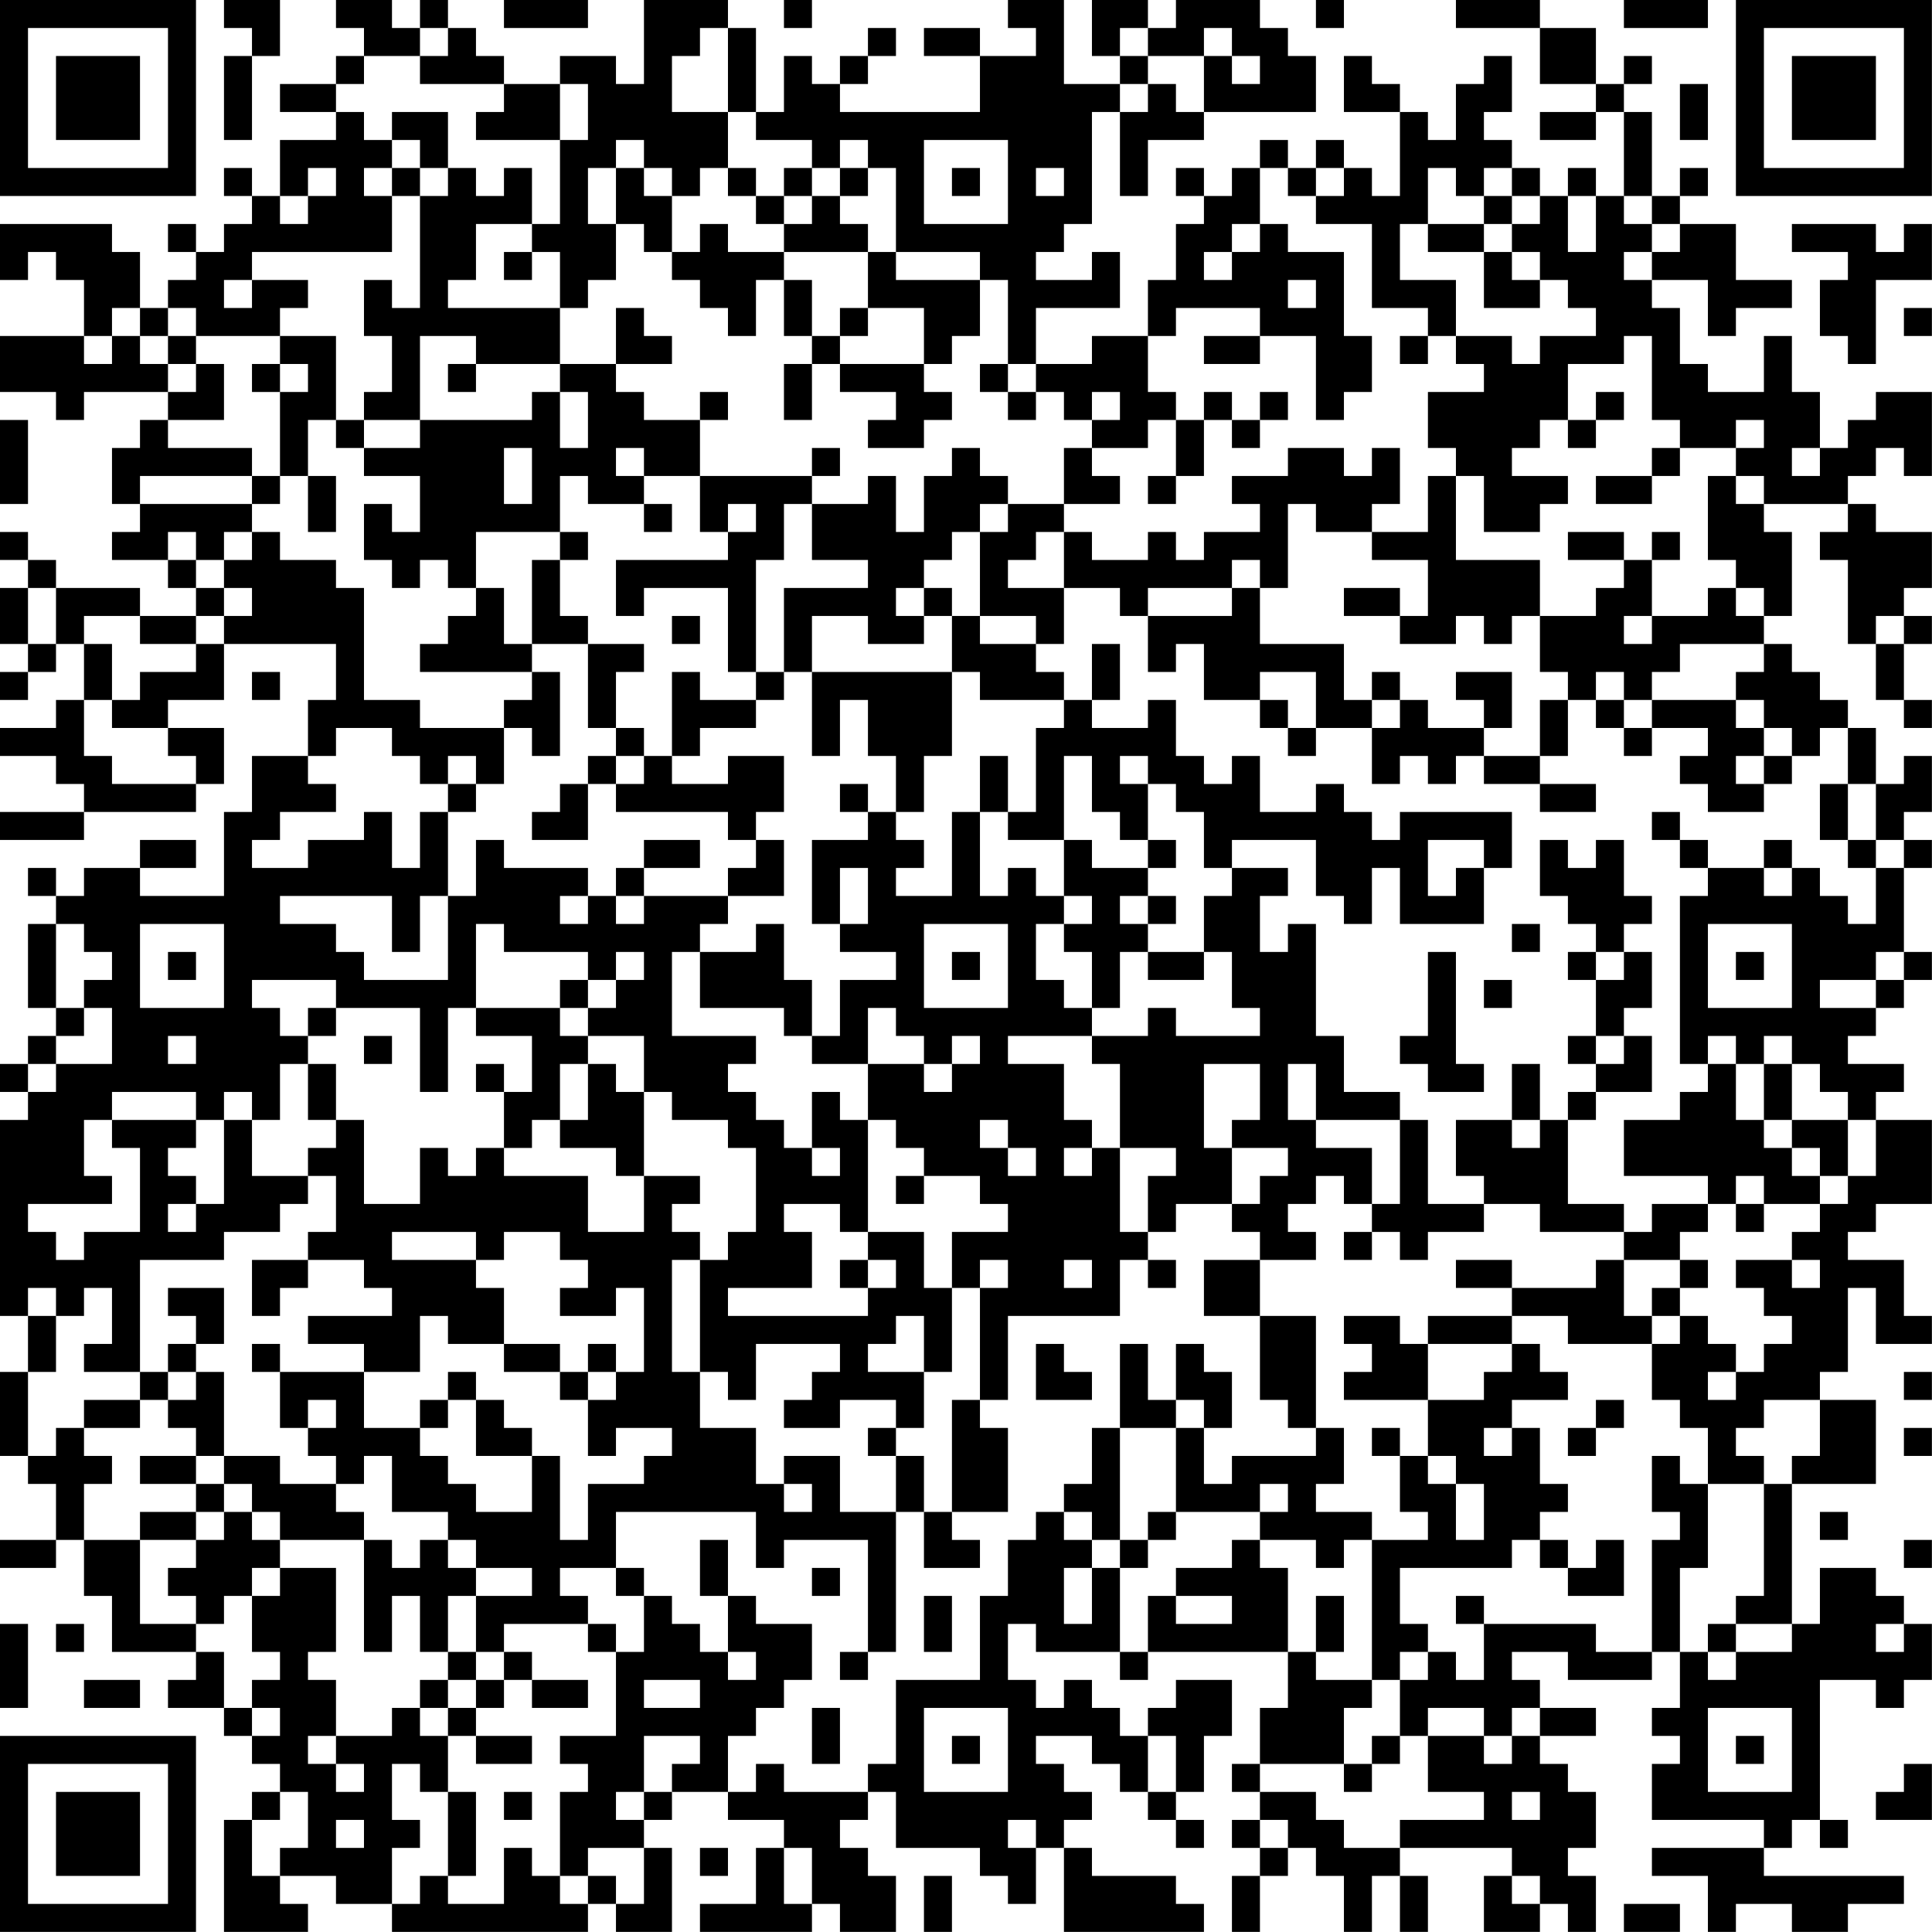 <?xml version="1.0" encoding="UTF-8"?>
<svg xmlns="http://www.w3.org/2000/svg" version="1.1" width="500" height="500" viewBox="0 0 500 500"><rect x="0" y="0" width="500" height="500" fill="#ffffff"/><g transform="scale(7.246)"><g transform="translate(0,0)"><g><g transform="translate(3.5,3.5)"><path fill-rule="evenodd" d="M-3.5 -3.5L3.5 -3.5L3.5 3.5L-3.5 3.5ZM-2.5 -2.5L-2.5 2.5L2.5 2.5L2.5 -2.5Z" fill="#000000"/><path fill-rule="evenodd" d="M-1.5 -1.5L1.5 -1.5L1.5 1.5L-1.5 1.5Z" fill="#000000"/></g></g><g><g transform="translate(65.5,3.5)"><g transform="rotate(90)"><path fill-rule="evenodd" d="M-3.5 -3.5L3.5 -3.5L3.5 3.5L-3.5 3.5ZM-2.5 -2.5L-2.5 2.5L2.5 2.5L2.5 -2.5Z" fill="#000000"/><path fill-rule="evenodd" d="M-1.5 -1.5L1.5 -1.5L1.5 1.5L-1.5 1.5Z" fill="#000000"/></g></g></g><g><g transform="translate(3.5,65.5)"><g transform="rotate(-90)"><path fill-rule="evenodd" d="M-3.5 -3.5L3.5 -3.5L3.5 3.5L-3.5 3.5ZM-2.5 -2.5L-2.5 2.5L2.5 2.5L2.5 -2.5Z" fill="#000000"/><path fill-rule="evenodd" d="M-1.5 -1.5L1.5 -1.5L1.5 1.5L-1.5 1.5Z" fill="#000000"/></g></g></g><path fill-rule="evenodd" d="M8 0L8 1L9 1L9 2L8 2L8 5L9 5L9 2L10 2L10 0ZM12 0L12 1L13 1L13 2L12 2L12 3L10 3L10 4L12 4L12 5L10 5L10 7L9 7L9 6L8 6L8 7L9 7L9 8L8 8L8 9L7 9L7 8L6 8L6 9L7 9L7 10L6 10L6 11L5 11L5 9L4 9L4 8L0 8L0 10L1 10L1 9L2 9L2 10L3 10L3 12L0 12L0 14L2 14L2 15L3 15L3 14L6 14L6 15L5 15L5 16L4 16L4 18L5 18L5 19L4 19L4 20L6 20L6 21L7 21L7 22L5 22L5 21L2 21L2 20L1 20L1 19L0 19L0 20L1 20L1 21L0 21L0 23L1 23L1 24L0 24L0 25L1 25L1 24L2 24L2 23L3 23L3 25L2 25L2 26L0 26L0 27L2 27L2 28L3 28L3 29L0 29L0 30L3 30L3 29L7 29L7 28L8 28L8 26L6 26L6 25L8 25L8 23L12 23L12 25L11 25L11 27L9 27L9 29L8 29L8 32L5 32L5 31L7 31L7 30L5 30L5 31L3 31L3 32L2 32L2 31L1 31L1 32L2 32L2 33L1 33L1 36L2 36L2 37L1 37L1 38L0 38L0 39L1 39L1 40L0 40L0 47L1 47L1 49L0 49L0 52L1 52L1 53L2 53L2 55L0 55L0 56L2 56L2 55L3 55L3 57L4 57L4 59L7 59L7 60L6 60L6 61L8 61L8 62L9 62L9 63L10 63L10 64L9 64L9 65L8 65L8 69L11 69L11 68L10 68L10 67L12 67L12 68L14 68L14 69L21 69L21 68L22 68L22 69L24 69L24 66L23 66L23 65L24 65L24 64L26 64L26 65L28 65L28 66L27 66L27 68L25 68L25 69L29 69L29 68L30 68L30 69L32 69L32 67L31 67L31 66L30 66L30 65L31 65L31 64L32 64L32 66L35 66L35 67L36 67L36 68L37 68L37 66L38 66L38 69L43 69L43 68L42 68L42 67L39 67L39 66L38 66L38 65L39 65L39 64L38 64L38 63L37 63L37 62L39 62L39 63L40 63L40 64L41 64L41 65L42 65L42 66L43 66L43 65L42 65L42 64L43 64L43 62L44 62L44 60L42 60L42 61L41 61L41 62L40 62L40 61L39 61L39 60L38 60L38 61L37 61L37 60L36 60L36 58L37 58L37 59L40 59L40 60L41 60L41 59L46 59L46 61L45 61L45 63L44 63L44 64L45 64L45 65L44 65L44 66L45 66L45 67L44 67L44 69L45 69L45 67L46 67L46 66L47 66L47 67L48 67L48 69L49 69L49 67L50 67L50 69L51 69L51 67L50 67L50 66L54 66L54 67L53 67L53 69L55 69L55 68L56 68L56 69L57 69L57 67L56 67L56 66L57 66L57 64L56 64L56 63L55 63L55 62L57 62L57 61L55 61L55 60L54 60L54 59L56 59L56 60L59 60L59 59L60 59L60 61L59 61L59 62L60 62L60 63L59 63L59 65L63 65L63 66L59 66L59 67L61 67L61 69L62 69L62 68L64 68L64 69L66 69L66 68L68 68L68 67L63 67L63 66L64 66L64 65L65 65L65 66L66 66L66 65L65 65L65 60L67 60L67 61L68 61L68 60L69 60L69 58L68 58L68 57L67 57L67 56L65 56L65 58L64 58L64 53L67 53L67 50L65 50L65 49L66 49L66 46L67 46L67 48L69 48L69 47L68 47L68 45L66 45L66 44L67 44L67 43L69 43L69 40L67 40L67 39L68 39L68 38L66 38L66 37L67 37L67 36L68 36L68 35L69 35L69 34L68 34L68 31L69 31L69 30L68 30L68 29L69 29L69 27L68 27L68 28L67 28L67 26L66 26L66 25L65 25L65 24L64 24L64 23L63 23L63 22L64 22L64 19L63 19L63 18L66 18L66 19L65 19L65 20L66 20L66 23L67 23L67 25L68 25L68 26L69 26L69 25L68 25L68 23L69 23L69 22L68 22L68 21L69 21L69 19L67 19L67 18L66 18L66 17L67 17L67 16L68 16L68 17L69 17L69 14L67 14L67 15L66 15L66 16L65 16L65 14L64 14L64 12L63 12L63 14L61 14L61 13L60 13L60 11L59 11L59 10L61 10L61 12L62 12L62 11L64 11L64 10L62 10L62 8L60 8L60 7L61 7L61 6L60 6L60 7L59 7L59 4L58 4L58 3L59 3L59 2L58 2L58 3L57 3L57 1L55 1L55 0L52 0L52 1L55 1L55 3L57 3L57 4L55 4L55 5L57 5L57 4L58 4L58 7L57 7L57 6L56 6L56 7L55 7L55 6L54 6L54 5L53 5L53 4L54 4L54 2L53 2L53 3L52 3L52 5L51 5L51 4L50 4L50 3L49 3L49 2L48 2L48 4L50 4L50 7L49 7L49 6L48 6L48 5L47 5L47 6L46 6L46 5L45 5L45 6L44 6L44 7L43 7L43 6L42 6L42 7L43 7L43 8L42 8L42 10L41 10L41 12L39 12L39 13L37 13L37 11L40 11L40 9L39 9L39 10L37 10L37 9L38 9L38 8L39 8L39 4L40 4L40 7L41 7L41 5L43 5L43 4L47 4L47 2L46 2L46 1L45 1L45 0L42 0L42 1L41 1L41 0L39 0L39 2L40 2L40 3L38 3L38 0L36 0L36 1L37 1L37 2L35 2L35 1L33 1L33 2L35 2L35 4L30 4L30 3L31 3L31 2L32 2L32 1L31 1L31 2L30 2L30 3L29 3L29 2L28 2L28 4L27 4L27 1L26 1L26 0L23 0L23 3L22 3L22 2L20 2L20 3L18 3L18 2L17 2L17 1L16 1L16 0L15 0L15 1L14 1L14 0ZM18 0L18 1L21 1L21 0ZM28 0L28 1L29 1L29 0ZM47 0L47 1L48 1L48 0ZM58 0L58 1L61 1L61 0ZM15 1L15 2L13 2L13 3L12 3L12 4L13 4L13 5L14 5L14 6L13 6L13 7L14 7L14 9L9 9L9 10L8 10L8 11L9 11L9 10L11 10L11 11L10 11L10 12L7 12L7 11L6 11L6 12L5 12L5 11L4 11L4 12L3 12L3 13L4 13L4 12L5 12L5 13L6 13L6 14L7 14L7 13L8 13L8 15L6 15L6 16L9 16L9 17L5 17L5 18L9 18L9 19L8 19L8 20L7 20L7 19L6 19L6 20L7 20L7 21L8 21L8 22L7 22L7 23L5 23L5 22L3 22L3 23L4 23L4 25L3 25L3 27L4 27L4 28L7 28L7 27L6 27L6 26L4 26L4 25L5 25L5 24L7 24L7 23L8 23L8 22L9 22L9 21L8 21L8 20L9 20L9 19L10 19L10 20L12 20L12 21L13 21L13 25L15 25L15 26L18 26L18 28L17 28L17 27L16 27L16 28L15 28L15 27L14 27L14 26L12 26L12 27L11 27L11 28L12 28L12 29L10 29L10 30L9 30L9 31L11 31L11 30L13 30L13 29L14 29L14 31L15 31L15 29L16 29L16 32L15 32L15 34L14 34L14 32L10 32L10 33L12 33L12 34L13 34L13 35L16 35L16 32L17 32L17 30L18 30L18 31L21 31L21 32L20 32L20 33L21 33L21 32L22 32L22 33L23 33L23 32L26 32L26 33L25 33L25 34L24 34L24 37L27 37L27 38L26 38L26 39L27 39L27 40L28 40L28 41L29 41L29 42L30 42L30 41L29 41L29 39L30 39L30 40L31 40L31 44L30 44L30 43L28 43L28 44L29 44L29 46L26 46L26 47L31 47L31 46L32 46L32 45L31 45L31 44L33 44L33 46L34 46L34 49L33 49L33 47L32 47L32 48L31 48L31 49L33 49L33 51L32 51L32 50L30 50L30 51L28 51L28 50L29 50L29 49L30 49L30 48L27 48L27 50L26 50L26 49L25 49L25 45L26 45L26 44L27 44L27 41L26 41L26 40L24 40L24 39L23 39L23 37L21 37L21 36L22 36L22 35L23 35L23 34L22 34L22 35L21 35L21 34L18 34L18 33L17 33L17 36L16 36L16 39L15 39L15 36L12 36L12 35L9 35L9 36L10 36L10 37L11 37L11 38L10 38L10 40L9 40L9 39L8 39L8 40L7 40L7 39L4 39L4 40L3 40L3 42L4 42L4 43L1 43L1 44L2 44L2 45L3 45L3 44L5 44L5 41L4 41L4 40L7 40L7 41L6 41L6 42L7 42L7 43L6 43L6 44L7 44L7 43L8 43L8 40L9 40L9 42L11 42L11 43L10 43L10 44L8 44L8 45L5 45L5 49L3 49L3 48L4 48L4 46L3 46L3 47L2 47L2 46L1 46L1 47L2 47L2 49L1 49L1 52L2 52L2 51L3 51L3 52L4 52L4 53L3 53L3 55L5 55L5 58L7 58L7 59L8 59L8 61L9 61L9 62L10 62L10 61L9 61L9 60L10 60L10 59L9 59L9 57L10 57L10 56L12 56L12 59L11 59L11 60L12 60L12 62L11 62L11 63L12 63L12 64L13 64L13 63L12 63L12 62L14 62L14 61L15 61L15 62L16 62L16 64L15 64L15 63L14 63L14 65L15 65L15 66L14 66L14 68L15 68L15 67L16 67L16 68L18 68L18 66L19 66L19 67L20 67L20 68L21 68L21 67L22 67L22 68L23 68L23 66L21 66L21 67L20 67L20 64L21 64L21 63L20 63L20 62L22 62L22 59L23 59L23 57L24 57L24 58L25 58L25 59L26 59L26 60L27 60L27 59L26 59L26 57L27 57L27 58L29 58L29 60L28 60L28 61L27 61L27 62L26 62L26 64L27 64L27 63L28 63L28 64L31 64L31 63L32 63L32 60L35 60L35 57L36 57L36 55L37 55L37 54L38 54L38 55L39 55L39 56L38 56L38 58L39 58L39 56L40 56L40 59L41 59L41 57L42 57L42 58L44 58L44 57L42 57L42 56L44 56L44 55L45 55L45 56L46 56L46 59L47 59L47 60L49 60L49 61L48 61L48 63L45 63L45 64L47 64L47 65L48 65L48 66L50 66L50 65L53 65L53 64L51 64L51 62L53 62L53 63L54 63L54 62L55 62L55 61L54 61L54 62L53 62L53 61L51 61L51 62L50 62L50 60L51 60L51 59L52 59L52 60L53 60L53 58L57 58L57 59L59 59L59 55L60 55L60 54L59 54L59 52L60 52L60 53L61 53L61 56L60 56L60 59L61 59L61 60L62 60L62 59L64 59L64 58L62 58L62 57L63 57L63 53L64 53L64 52L65 52L65 50L63 50L63 51L62 51L62 52L63 52L63 53L61 53L61 51L60 51L60 50L59 50L59 48L60 48L60 47L61 47L61 48L62 48L62 49L61 49L61 50L62 50L62 49L63 49L63 48L64 48L64 47L63 47L63 46L62 46L62 45L64 45L64 46L65 46L65 45L64 45L64 44L65 44L65 43L66 43L66 42L67 42L67 40L66 40L66 39L65 39L65 38L64 38L64 37L63 37L63 38L62 38L62 37L61 37L61 38L60 38L60 32L61 32L61 31L63 31L63 32L64 32L64 31L65 31L65 32L66 32L66 33L67 33L67 31L68 31L68 30L67 30L67 28L66 28L66 26L65 26L65 27L64 27L64 26L63 26L63 25L62 25L62 24L63 24L63 23L60 23L60 24L59 24L59 25L58 25L58 24L57 24L57 25L56 25L56 24L55 24L55 22L57 22L57 21L58 21L58 20L59 20L59 22L58 22L58 23L59 23L59 22L61 22L61 21L62 21L62 22L63 22L63 21L62 21L62 20L61 20L61 17L62 17L62 18L63 18L63 17L62 17L62 16L63 16L63 15L62 15L62 16L60 16L60 15L59 15L59 12L58 12L58 13L56 13L56 15L55 15L55 16L54 16L54 17L56 17L56 18L55 18L55 19L53 19L53 17L52 17L52 16L51 16L51 14L53 14L53 13L52 13L52 12L54 12L54 13L55 13L55 12L57 12L57 11L56 11L56 10L55 10L55 9L54 9L54 8L55 8L55 7L54 7L54 6L53 6L53 7L52 7L52 6L51 6L51 8L50 8L50 10L52 10L52 12L51 12L51 11L49 11L49 8L47 8L47 7L48 7L48 6L47 6L47 7L46 7L46 6L45 6L45 8L44 8L44 9L43 9L43 10L44 10L44 9L45 9L45 8L46 8L46 9L48 9L48 12L49 12L49 14L48 14L48 15L47 15L47 12L45 12L45 11L42 11L42 12L41 12L41 14L42 14L42 15L41 15L41 16L39 16L39 15L40 15L40 14L39 14L39 15L38 15L38 14L37 14L37 13L36 13L36 10L35 10L35 9L32 9L32 6L31 6L31 5L30 5L30 6L29 6L29 5L27 5L27 4L26 4L26 1L25 1L25 2L24 2L24 4L26 4L26 6L25 6L25 7L24 7L24 6L23 6L23 5L22 5L22 6L21 6L21 8L22 8L22 10L21 10L21 11L20 11L20 9L19 9L19 8L20 8L20 5L21 5L21 3L20 3L20 5L17 5L17 4L18 4L18 3L15 3L15 2L16 2L16 1ZM40 1L40 2L41 2L41 3L40 3L40 4L41 4L41 3L42 3L42 4L43 4L43 2L44 2L44 3L45 3L45 2L44 2L44 1L43 1L43 2L41 2L41 1ZM60 3L60 5L61 5L61 3ZM14 4L14 5L15 5L15 6L14 6L14 7L15 7L15 11L14 11L14 10L13 10L13 12L14 12L14 14L13 14L13 15L12 15L12 12L10 12L10 13L9 13L9 14L10 14L10 17L9 17L9 18L10 18L10 17L11 17L11 19L12 19L12 17L11 17L11 15L12 15L12 16L13 16L13 17L15 17L15 19L14 19L14 18L13 18L13 20L14 20L14 21L15 21L15 20L16 20L16 21L17 21L17 22L16 22L16 23L15 23L15 24L19 24L19 25L18 25L18 26L19 26L19 27L20 27L20 24L19 24L19 23L21 23L21 26L22 26L22 27L21 27L21 28L20 28L20 29L19 29L19 30L21 30L21 28L22 28L22 29L26 29L26 30L27 30L27 31L26 31L26 32L28 32L28 30L27 30L27 29L28 29L28 27L26 27L26 28L24 28L24 27L25 27L25 26L27 26L27 25L28 25L28 24L29 24L29 27L30 27L30 25L31 25L31 27L32 27L32 29L31 29L31 28L30 28L30 29L31 29L31 30L29 30L29 33L30 33L30 34L32 34L32 35L30 35L30 37L29 37L29 35L28 35L28 33L27 33L27 34L25 34L25 36L28 36L28 37L29 37L29 38L31 38L31 40L32 40L32 41L33 41L33 42L32 42L32 43L33 43L33 42L35 42L35 43L36 43L36 44L34 44L34 46L35 46L35 50L34 50L34 54L33 54L33 52L32 52L32 51L31 51L31 52L32 52L32 54L30 54L30 52L28 52L28 53L27 53L27 51L25 51L25 49L24 49L24 45L25 45L25 44L24 44L24 43L25 43L25 42L23 42L23 39L22 39L22 38L21 38L21 37L20 37L20 36L21 36L21 35L20 35L20 36L17 36L17 37L19 37L19 39L18 39L18 38L17 38L17 39L18 39L18 41L17 41L17 42L16 42L16 41L15 41L15 43L13 43L13 40L12 40L12 38L11 38L11 40L12 40L12 41L11 41L11 42L12 42L12 44L11 44L11 45L9 45L9 47L10 47L10 46L11 46L11 45L13 45L13 46L14 46L14 47L11 47L11 48L13 48L13 49L10 49L10 48L9 48L9 49L10 49L10 51L11 51L11 52L12 52L12 53L10 53L10 52L8 52L8 49L7 49L7 48L8 48L8 46L6 46L6 47L7 47L7 48L6 48L6 49L5 49L5 50L3 50L3 51L5 51L5 50L6 50L6 51L7 51L7 52L5 52L5 53L7 53L7 54L5 54L5 55L7 55L7 56L6 56L6 57L7 57L7 58L8 58L8 57L9 57L9 56L10 56L10 55L13 55L13 59L14 59L14 57L15 57L15 59L16 59L16 60L15 60L15 61L16 61L16 62L17 62L17 63L19 63L19 62L17 62L17 61L18 61L18 60L19 60L19 61L21 61L21 60L19 60L19 59L18 59L18 58L21 58L21 59L22 59L22 58L21 58L21 57L20 57L20 56L22 56L22 57L23 57L23 56L22 56L22 54L27 54L27 56L28 56L28 55L31 55L31 59L30 59L30 60L31 60L31 59L32 59L32 54L33 54L33 56L35 56L35 55L34 55L34 54L36 54L36 51L35 51L35 50L36 50L36 47L40 47L40 45L41 45L41 46L42 46L42 45L41 45L41 44L42 44L42 43L44 43L44 44L45 44L45 45L43 45L43 47L45 47L45 50L46 50L46 51L47 51L47 52L44 52L44 53L43 53L43 51L44 51L44 49L43 49L43 48L42 48L42 50L41 50L41 48L40 48L40 51L39 51L39 53L38 53L38 54L39 54L39 55L40 55L40 56L41 56L41 55L42 55L42 54L45 54L45 55L47 55L47 56L48 56L48 55L49 55L49 60L50 60L50 59L51 59L51 58L50 58L50 56L54 56L54 55L55 55L55 56L56 56L56 57L58 57L58 55L57 55L57 56L56 56L56 55L55 55L55 54L56 54L56 53L55 53L55 51L54 51L54 50L56 50L56 49L55 49L55 48L54 48L54 47L56 47L56 48L59 48L59 47L60 47L60 46L61 46L61 45L60 45L60 44L61 44L61 43L62 43L62 44L63 44L63 43L65 43L65 42L66 42L66 40L64 40L64 38L63 38L63 40L62 40L62 38L61 38L61 39L60 39L60 40L58 40L58 42L61 42L61 43L59 43L59 44L58 44L58 43L56 43L56 40L57 40L57 39L59 39L59 37L58 37L58 36L59 36L59 34L58 34L58 33L59 33L59 32L58 32L58 30L57 30L57 31L56 31L56 30L55 30L55 32L56 32L56 33L57 33L57 34L56 34L56 35L57 35L57 37L56 37L56 38L57 38L57 39L56 39L56 40L55 40L55 38L54 38L54 40L52 40L52 42L53 42L53 43L51 43L51 40L50 40L50 39L48 39L48 37L47 37L47 33L46 33L46 34L45 34L45 32L46 32L46 31L44 31L44 30L47 30L47 32L48 32L48 33L49 33L49 31L50 31L50 33L53 33L53 31L54 31L54 29L50 29L50 30L49 30L49 29L48 29L48 28L47 28L47 29L45 29L45 27L44 27L44 28L43 28L43 27L42 27L42 25L41 25L41 26L39 26L39 25L40 25L40 23L39 23L39 25L38 25L38 24L37 24L37 23L38 23L38 21L40 21L40 22L41 22L41 24L42 24L42 23L43 23L43 25L45 25L45 26L46 26L46 27L47 27L47 26L49 26L49 28L50 28L50 27L51 27L51 28L52 28L52 27L53 27L53 28L55 28L55 29L57 29L57 28L55 28L55 27L56 27L56 25L55 25L55 27L53 27L53 26L54 26L54 24L52 24L52 25L53 25L53 26L51 26L51 25L50 25L50 24L49 24L49 25L48 25L48 23L45 23L45 21L46 21L46 18L47 18L47 19L49 19L49 20L51 20L51 22L50 22L50 21L48 21L48 22L50 22L50 23L52 23L52 22L53 22L53 23L54 23L54 22L55 22L55 20L52 20L52 17L51 17L51 19L49 19L49 18L50 18L50 16L49 16L49 17L48 17L48 16L46 16L46 17L44 17L44 18L45 18L45 19L43 19L43 20L42 20L42 19L41 19L41 20L39 20L39 19L38 19L38 18L40 18L40 17L39 17L39 16L38 16L38 18L36 18L36 17L35 17L35 16L34 16L34 17L33 17L33 19L32 19L32 17L31 17L31 18L29 18L29 17L30 17L30 16L29 16L29 17L25 17L25 15L26 15L26 14L25 14L25 15L23 15L23 14L22 14L22 13L24 13L24 12L23 12L23 11L22 11L22 13L20 13L20 11L16 11L16 10L17 10L17 8L19 8L19 6L18 6L18 7L17 7L17 6L16 6L16 4ZM33 5L33 8L36 8L36 5ZM11 6L11 7L10 7L10 8L11 8L11 7L12 7L12 6ZM15 6L15 7L16 7L16 6ZM22 6L22 8L23 8L23 9L24 9L24 10L25 10L25 11L26 11L26 12L27 12L27 10L28 10L28 12L29 12L29 13L28 13L28 15L29 15L29 13L30 13L30 14L32 14L32 15L31 15L31 16L33 16L33 15L34 15L34 14L33 14L33 13L34 13L34 12L35 12L35 10L32 10L32 9L31 9L31 8L30 8L30 7L31 7L31 6L30 6L30 7L29 7L29 6L28 6L28 7L27 7L27 6L26 6L26 7L27 7L27 8L28 8L28 9L26 9L26 8L25 8L25 9L24 9L24 7L23 7L23 6ZM34 6L34 7L35 7L35 6ZM37 6L37 7L38 7L38 6ZM28 7L28 8L29 8L29 7ZM53 7L53 8L51 8L51 9L53 9L53 11L55 11L55 10L54 10L54 9L53 9L53 8L54 8L54 7ZM56 7L56 9L57 9L57 7ZM58 7L58 8L59 8L59 9L58 9L58 10L59 10L59 9L60 9L60 8L59 8L59 7ZM64 8L64 9L66 9L66 10L65 10L65 12L66 12L66 13L67 13L67 10L69 10L69 8L68 8L68 9L67 9L67 8ZM18 9L18 10L19 10L19 9ZM28 9L28 10L29 10L29 12L30 12L30 13L33 13L33 11L31 11L31 9ZM46 10L46 11L47 11L47 10ZM30 11L30 12L31 12L31 11ZM68 11L68 12L69 12L69 11ZM6 12L6 13L7 13L7 12ZM15 12L15 15L13 15L13 16L15 16L15 15L19 15L19 14L20 14L20 16L21 16L21 14L20 14L20 13L17 13L17 12ZM43 12L43 13L45 13L45 12ZM50 12L50 13L51 13L51 12ZM10 13L10 14L11 14L11 13ZM16 13L16 14L17 14L17 13ZM35 13L35 14L36 14L36 15L37 15L37 14L36 14L36 13ZM43 14L43 15L42 15L42 17L41 17L41 18L42 18L42 17L43 17L43 15L44 15L44 16L45 16L45 15L46 15L46 14L45 14L45 15L44 15L44 14ZM57 14L57 15L56 15L56 16L57 16L57 15L58 15L58 14ZM0 15L0 18L1 18L1 15ZM18 16L18 18L19 18L19 16ZM22 16L22 17L23 17L23 18L21 18L21 17L20 17L20 19L17 19L17 21L18 21L18 23L19 23L19 20L20 20L20 22L21 22L21 23L23 23L23 24L22 24L22 26L23 26L23 27L22 27L22 28L23 28L23 27L24 27L24 24L25 24L25 25L27 25L27 24L28 24L28 21L31 21L31 20L29 20L29 18L28 18L28 20L27 20L27 24L26 24L26 21L23 21L23 22L22 22L22 20L26 20L26 19L27 19L27 18L26 18L26 19L25 19L25 17L23 17L23 16ZM59 16L59 17L57 17L57 18L59 18L59 17L60 17L60 16ZM64 16L64 17L65 17L65 16ZM23 18L23 19L24 19L24 18ZM35 18L35 19L34 19L34 20L33 20L33 21L32 21L32 22L33 22L33 23L31 23L31 22L29 22L29 24L34 24L34 27L33 27L33 29L32 29L32 30L33 30L33 31L32 31L32 32L34 32L34 29L35 29L35 32L36 32L36 31L37 31L37 32L38 32L38 33L37 33L37 35L38 35L38 36L39 36L39 37L36 37L36 38L38 38L38 40L39 40L39 41L38 41L38 42L39 42L39 41L40 41L40 44L41 44L41 42L42 42L42 41L40 41L40 38L39 38L39 37L41 37L41 36L42 36L42 37L45 37L45 36L44 36L44 34L43 34L43 32L44 32L44 31L43 31L43 29L42 29L42 28L41 28L41 27L40 27L40 28L41 28L41 30L40 30L40 29L39 29L39 27L38 27L38 30L36 30L36 29L37 29L37 26L38 26L38 25L35 25L35 24L34 24L34 22L35 22L35 23L37 23L37 22L35 22L35 19L36 19L36 18ZM20 19L20 20L21 20L21 19ZM37 19L37 20L36 20L36 21L38 21L38 19ZM56 19L56 20L58 20L58 19ZM59 19L59 20L60 20L60 19ZM44 20L44 21L41 21L41 22L44 22L44 21L45 21L45 20ZM1 21L1 23L2 23L2 21ZM33 21L33 22L34 22L34 21ZM24 22L24 23L25 23L25 22ZM67 22L67 23L68 23L68 22ZM9 24L9 25L10 25L10 24ZM45 24L45 25L46 25L46 26L47 26L47 24ZM49 25L49 26L50 26L50 25ZM57 25L57 26L58 26L58 27L59 27L59 26L61 26L61 27L60 27L60 28L61 28L61 29L63 29L63 28L64 28L64 27L63 27L63 26L62 26L62 25L59 25L59 26L58 26L58 25ZM35 27L35 29L36 29L36 27ZM62 27L62 28L63 28L63 27ZM16 28L16 29L17 29L17 28ZM65 28L65 30L66 30L66 31L67 31L67 30L66 30L66 28ZM59 29L59 30L60 30L60 31L61 31L61 30L60 30L60 29ZM23 30L23 31L22 31L22 32L23 32L23 31L25 31L25 30ZM38 30L38 32L39 32L39 33L38 33L38 34L39 34L39 36L40 36L40 34L41 34L41 35L43 35L43 34L41 34L41 33L42 33L42 32L41 32L41 31L42 31L42 30L41 30L41 31L39 31L39 30ZM51 30L51 32L52 32L52 31L53 31L53 30ZM63 30L63 31L64 31L64 30ZM30 31L30 33L31 33L31 31ZM40 32L40 33L41 33L41 32ZM2 33L2 36L3 36L3 37L2 37L2 38L1 38L1 39L2 39L2 38L4 38L4 36L3 36L3 35L4 35L4 34L3 34L3 33ZM5 33L5 36L8 36L8 33ZM33 33L33 36L36 36L36 33ZM54 33L54 34L55 34L55 33ZM61 33L61 36L64 36L64 33ZM6 34L6 35L7 35L7 34ZM34 34L34 35L35 35L35 34ZM51 34L51 37L50 37L50 38L51 38L51 39L53 39L53 38L52 38L52 34ZM57 34L57 35L58 35L58 34ZM62 34L62 35L63 35L63 34ZM67 34L67 35L65 35L65 36L67 36L67 35L68 35L68 34ZM53 35L53 36L54 36L54 35ZM11 36L11 37L12 37L12 36ZM31 36L31 38L33 38L33 39L34 39L34 38L35 38L35 37L34 37L34 38L33 38L33 37L32 37L32 36ZM6 37L6 38L7 38L7 37ZM13 37L13 38L14 38L14 37ZM57 37L57 38L58 38L58 37ZM20 38L20 40L19 40L19 41L18 41L18 42L21 42L21 44L23 44L23 42L22 42L22 41L20 41L20 40L21 40L21 38ZM43 38L43 41L44 41L44 43L45 43L45 42L46 42L46 41L44 41L44 40L45 40L45 38ZM46 38L46 40L47 40L47 41L49 41L49 43L48 43L48 42L47 42L47 43L46 43L46 44L47 44L47 45L45 45L45 47L47 47L47 51L48 51L48 53L47 53L47 54L49 54L49 55L51 55L51 54L50 54L50 52L51 52L51 53L52 53L52 55L53 55L53 53L52 53L52 52L51 52L51 50L53 50L53 49L54 49L54 48L51 48L51 47L54 47L54 46L57 46L57 45L58 45L58 47L59 47L59 46L60 46L60 45L58 45L58 44L55 44L55 43L53 43L53 44L51 44L51 45L50 45L50 44L49 44L49 43L50 43L50 40L47 40L47 38ZM35 40L35 41L36 41L36 42L37 42L37 41L36 41L36 40ZM54 40L54 41L55 41L55 40ZM63 40L63 41L64 41L64 42L65 42L65 41L64 41L64 40ZM62 42L62 43L63 43L63 42ZM14 44L14 45L17 45L17 46L18 46L18 48L16 48L16 47L15 47L15 49L13 49L13 51L15 51L15 52L16 52L16 53L17 53L17 54L19 54L19 52L20 52L20 55L21 55L21 53L23 53L23 52L24 52L24 51L22 51L22 52L21 52L21 50L22 50L22 49L23 49L23 46L22 46L22 47L20 47L20 46L21 46L21 45L20 45L20 44L18 44L18 45L17 45L17 44ZM48 44L48 45L49 45L49 44ZM30 45L30 46L31 46L31 45ZM35 45L35 46L36 46L36 45ZM38 45L38 46L39 46L39 45ZM52 45L52 46L54 46L54 45ZM48 47L48 48L49 48L49 49L48 49L48 50L51 50L51 48L50 48L50 47ZM18 48L18 49L20 49L20 50L21 50L21 49L22 49L22 48L21 48L21 49L20 49L20 48ZM37 48L37 50L39 50L39 49L38 49L38 48ZM6 49L6 50L7 50L7 49ZM16 49L16 50L15 50L15 51L16 51L16 50L17 50L17 52L19 52L19 51L18 51L18 50L17 50L17 49ZM68 49L68 50L69 50L69 49ZM11 50L11 51L12 51L12 50ZM42 50L42 51L40 51L40 55L41 55L41 54L42 54L42 51L43 51L43 50ZM57 50L57 51L56 51L56 52L57 52L57 51L58 51L58 50ZM49 51L49 52L50 52L50 51ZM53 51L53 52L54 52L54 51ZM68 51L68 52L69 52L69 51ZM7 52L7 53L8 53L8 54L7 54L7 55L8 55L8 54L9 54L9 55L10 55L10 54L9 54L9 53L8 53L8 52ZM13 52L13 53L12 53L12 54L13 54L13 55L14 55L14 56L15 56L15 55L16 55L16 56L17 56L17 57L16 57L16 59L17 59L17 60L16 60L16 61L17 61L17 60L18 60L18 59L17 59L17 57L19 57L19 56L17 56L17 55L16 55L16 54L14 54L14 52ZM28 53L28 54L29 54L29 53ZM45 53L45 54L46 54L46 53ZM65 54L65 55L66 55L66 54ZM25 55L25 57L26 57L26 55ZM68 55L68 56L69 56L69 55ZM29 56L29 57L30 57L30 56ZM33 57L33 59L34 59L34 57ZM47 57L47 59L48 59L48 57ZM52 57L52 58L53 58L53 57ZM0 58L0 61L1 61L1 58ZM2 58L2 59L3 59L3 58ZM61 58L61 59L62 59L62 58ZM67 58L67 59L68 59L68 58ZM3 60L3 61L5 61L5 60ZM23 60L23 61L25 61L25 60ZM29 61L29 63L30 63L30 61ZM33 61L33 64L36 64L36 61ZM61 61L61 64L64 64L64 61ZM23 62L23 64L22 64L22 65L23 65L23 64L24 64L24 63L25 63L25 62ZM34 62L34 63L35 63L35 62ZM41 62L41 64L42 64L42 62ZM49 62L49 63L48 63L48 64L49 64L49 63L50 63L50 62ZM62 62L62 63L63 63L63 62ZM68 63L68 64L67 64L67 65L69 65L69 63ZM10 64L10 65L9 65L9 67L10 67L10 66L11 66L11 64ZM16 64L16 67L17 67L17 64ZM18 64L18 65L19 65L19 64ZM54 64L54 65L55 65L55 64ZM12 65L12 66L13 66L13 65ZM36 65L36 66L37 66L37 65ZM45 65L45 66L46 66L46 65ZM25 66L25 67L26 67L26 66ZM28 66L28 68L29 68L29 66ZM33 67L33 69L34 69L34 67ZM54 67L54 68L55 68L55 67ZM58 68L58 69L60 69L60 68Z" fill="#000000"/></g></g></svg>
